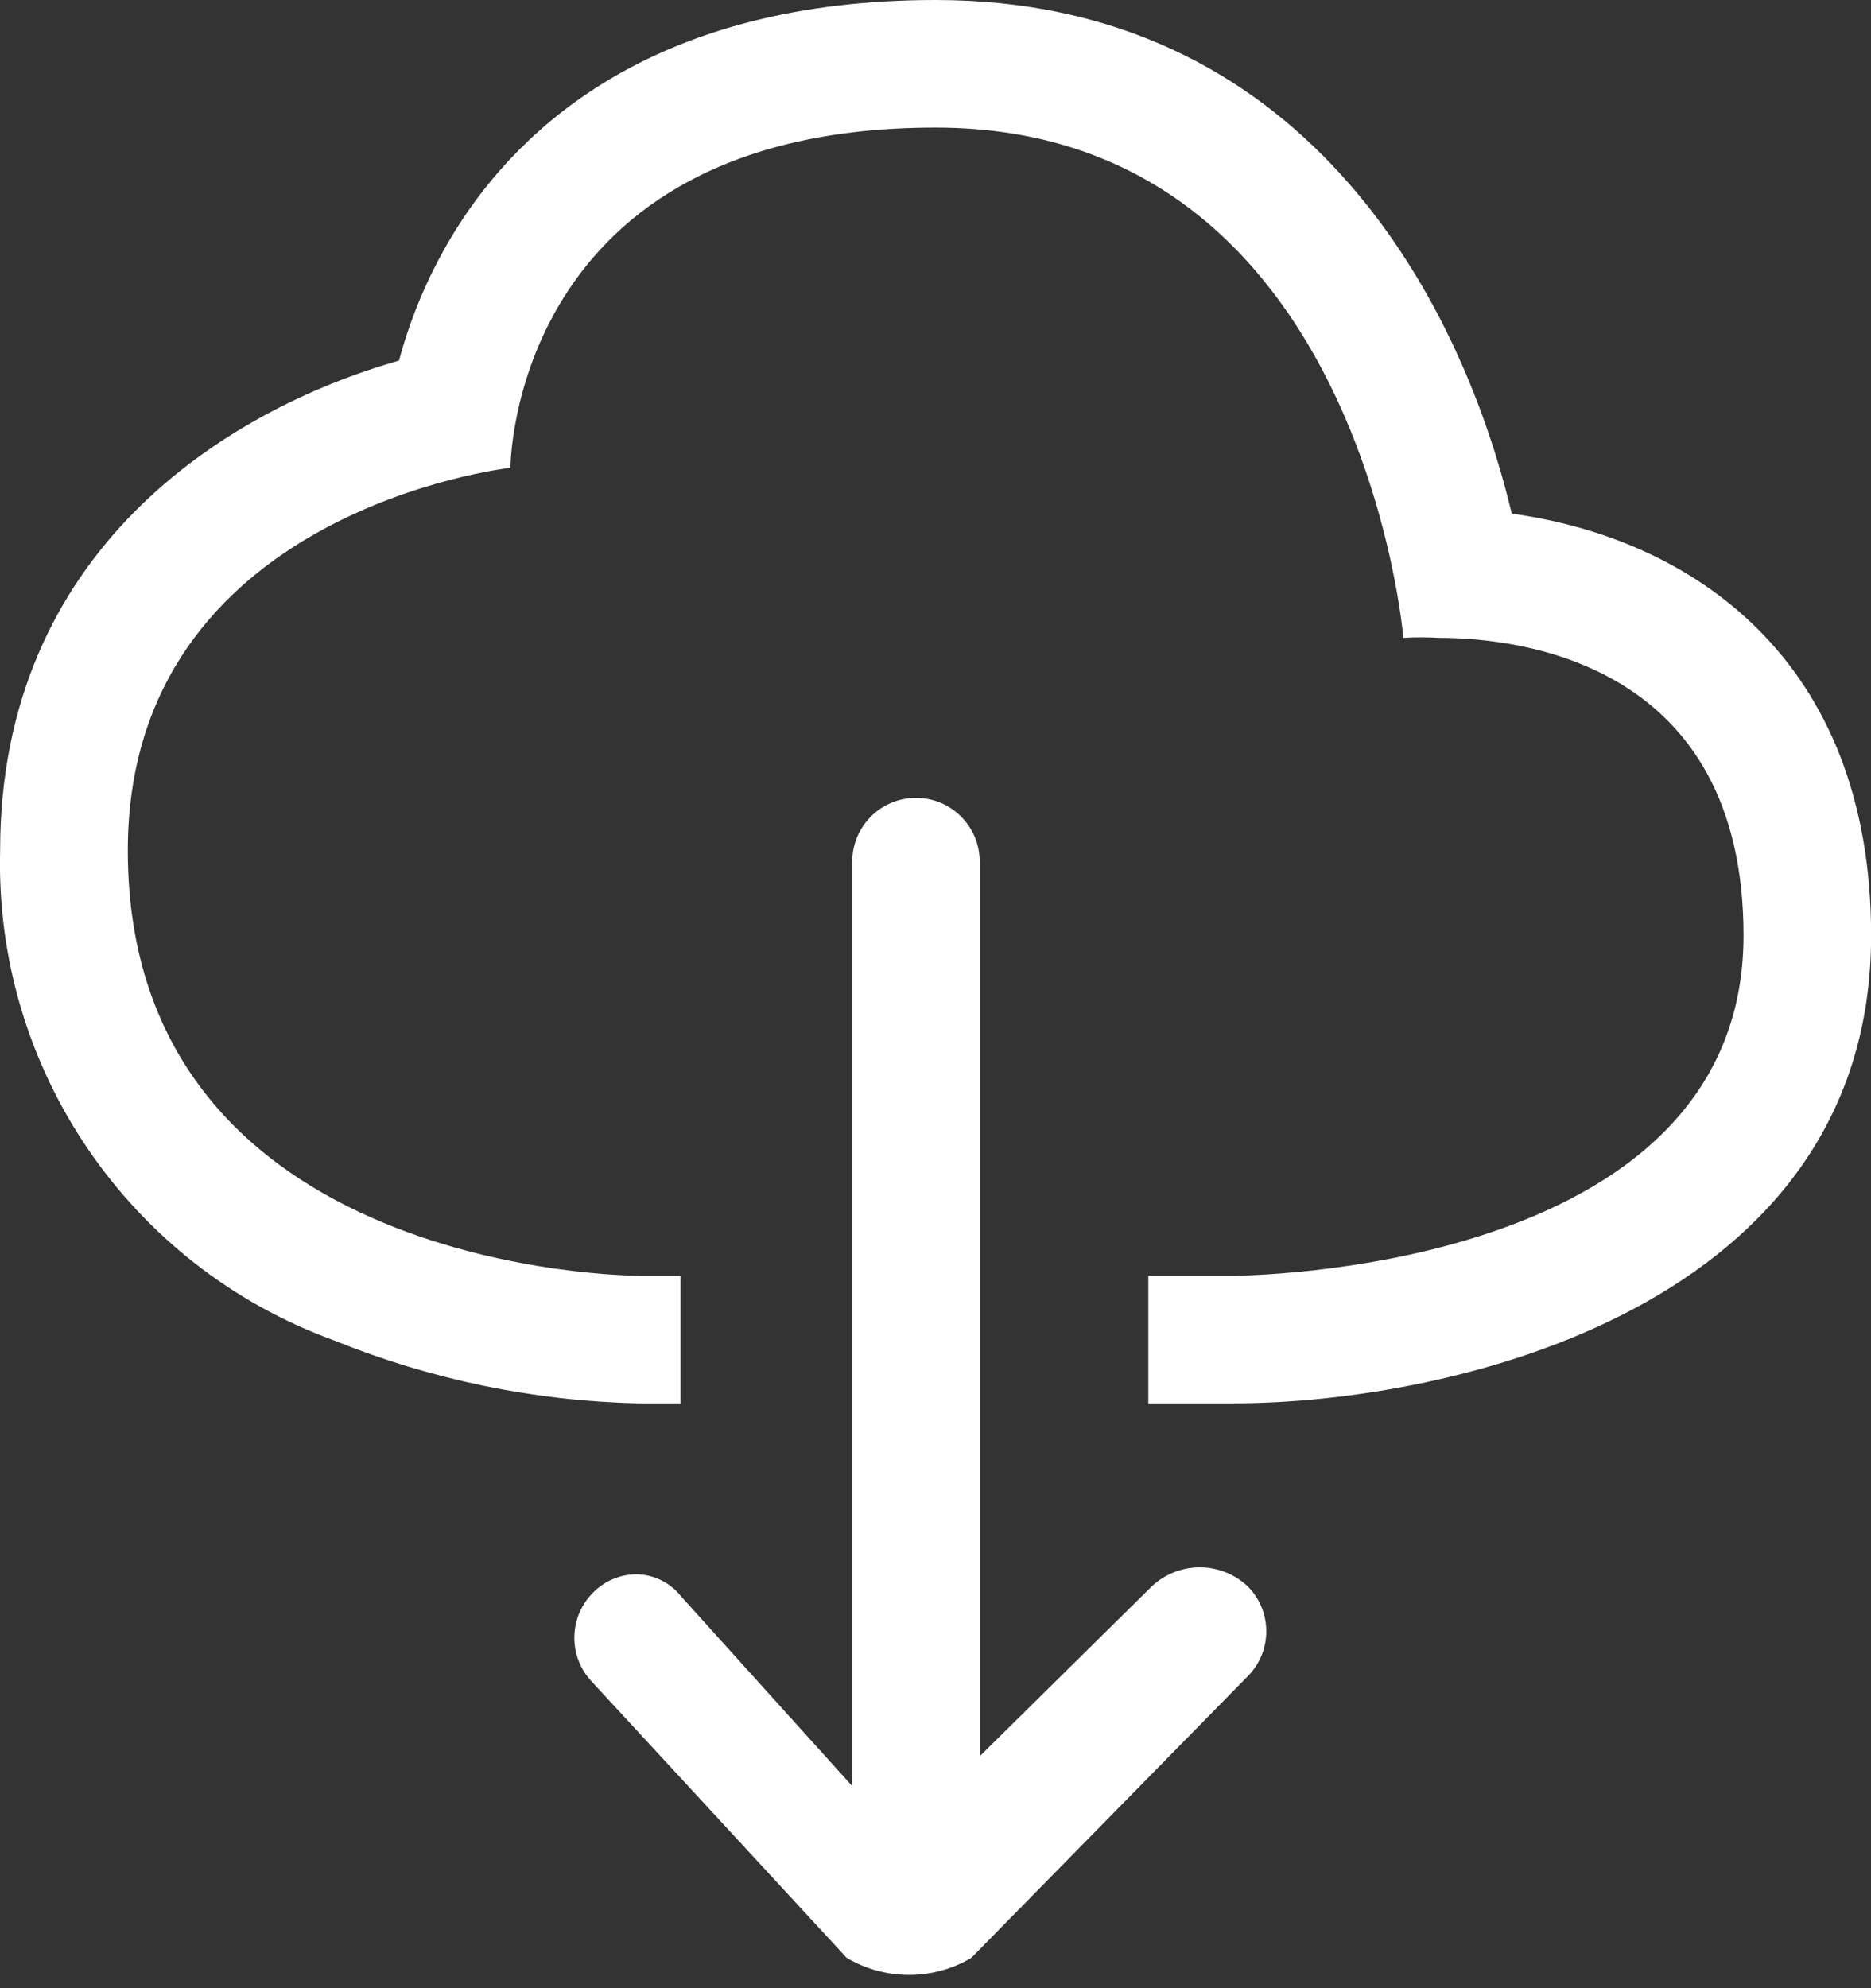 <svg width="16" height="17" fill="none" xmlns="http://www.w3.org/2000/svg"><rect width="100%" height="100%" fill="#333333" stroke="none"/><path fill-rule="evenodd" clip-rule="evenodd" d="M12.928 4.392C12.477 2.498 11.11 0 8.001 0 5.623 0 4.456 1.069 3.896 1.967c-.215.346-.378.722-.484 1.116C1.921 3.509.001 4.716.001 7.272-.047 9.137 1.103 10.823 2.856 11.461c.827.335 1.708.518 2.6.538h.364v-1.091h-.364s-4.363 0-4.363-3.636c0-2.909 3.272-3.272 3.272-3.272s0-2.909 3.636-2.909c3.636 0 4 4.363 4 4.363.101-.006.201-.006.302 0 .727 0 2.607.233 2.607 2.545 0 2.909-4.363 2.909-4.363 2.909h-.727v1.091h.727c1.887 0 5.454-.836 5.454-4 0-2.371-1.542-3.396-3.072-3.607z" fill="#fff"/><path fill-rule="evenodd" clip-rule="evenodd" d="M5.812 13.635c-.091-.107-.223-.17-.364-.174-.136-.001-.266.051-.364.145-.22.206-.231.551-.025.771l2.182 2.364c.329.194.737.194 1.065 0l2.363-2.407c.213-.213.213-.558 0-.771-.231-.215-.588-.215-.818 0l-1.473 1.454V7.367c0-.301-.244-.545-.545-.545s-.545.244-.545.545v7.905l-1.476-1.636z" fill="#fff"/></svg>
